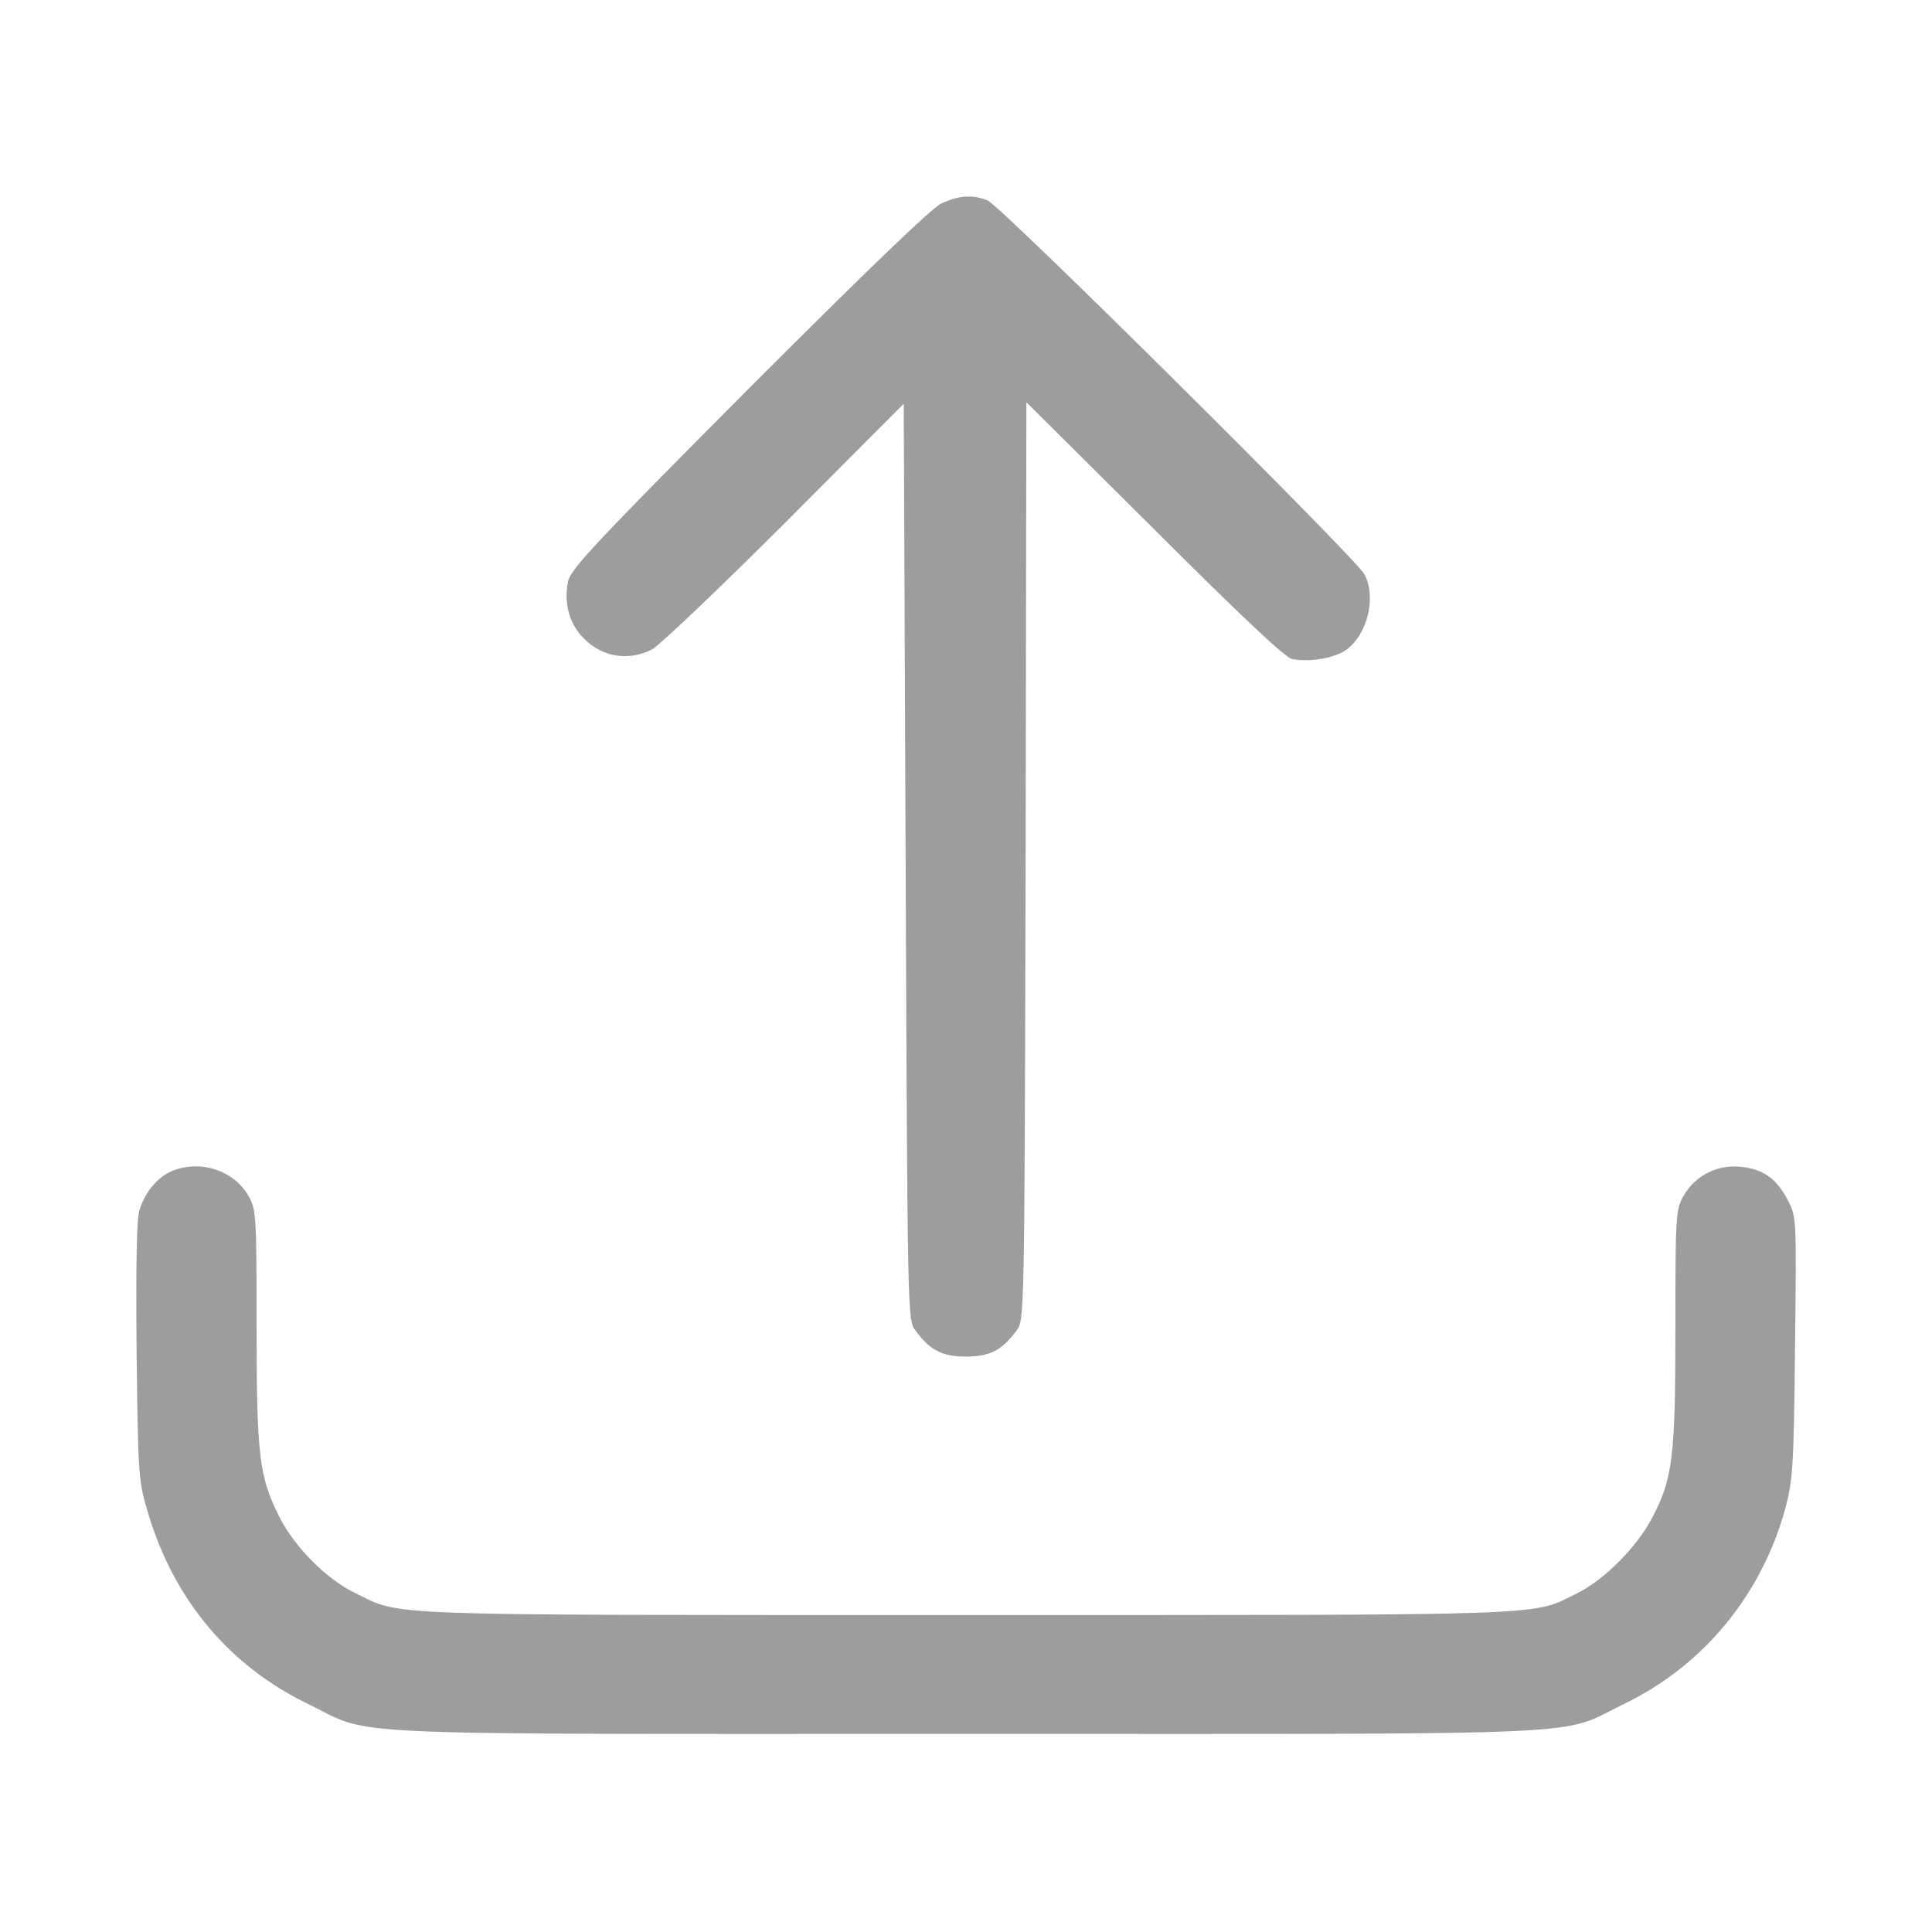 <?xml version="1.0" standalone="no"?>
<!DOCTYPE svg PUBLIC "-//W3C//DTD SVG 20010904//EN"
 "http://www.w3.org/TR/2001/REC-SVG-20010904/DTD/svg10.dtd">
<svg version="1.0" xmlns="http://www.w3.org/2000/svg"
 width="512pt" height="512pt" viewBox="0 0 512 512"
 preserveAspectRatio="xMidYMid meet">

<g transform="translate(0,512) scale(0.1,-0.1)"
fill="#9f9c9c" stroke="none">
<path d="M2495 4581 c-27 -13 -195 -175 -512 -492 -414 -416 -472 -479 -478
-511 -10 -54 2 -102 32 -139 50 -59 124 -74 191 -40 20 11 179 162 352 335
l315 316 5 -1214 c5 -1207 5 -1215 26 -1242 39 -53 71 -69 134 -69 63 0 95 16
134 69 21 27 21 33 24 1244 l2 1216 338 -336 c226 -226 346 -339 365 -344 44
-10 112 1 145 24 56 41 80 139 48 200 -22 42 -967 980 -999 991 -41 16 -76 13
-122 -8z"/>
<path d="M454 2016 c-38 -17 -71 -57 -85 -105 -7 -25 -9 -148 -7 -376 4 -336
5 -341 32 -430 69 -227 215 -400 421 -500 179 -87 25 -80 1745 -80 1720 0
1566 -7 1745 80 211 102 365 291 427 520 19 73 22 110 25 425 4 344 4 345 -19
389 -30 58 -65 83 -126 89 -63 6 -120 -24 -151 -78 -20 -36 -21 -51 -21 -346
0 -346 -7 -403 -62 -507 -41 -78 -127 -164 -198 -199 -123 -61 -39 -58 -1620
-58 -1580 0 -1493 -3 -1618 58 -76 36 -162 123 -201 201 -54 106 -61 161 -61
505 0 295 -1 310 -21 346 -39 69 -130 98 -205 66z"/>
</g>
</svg>

